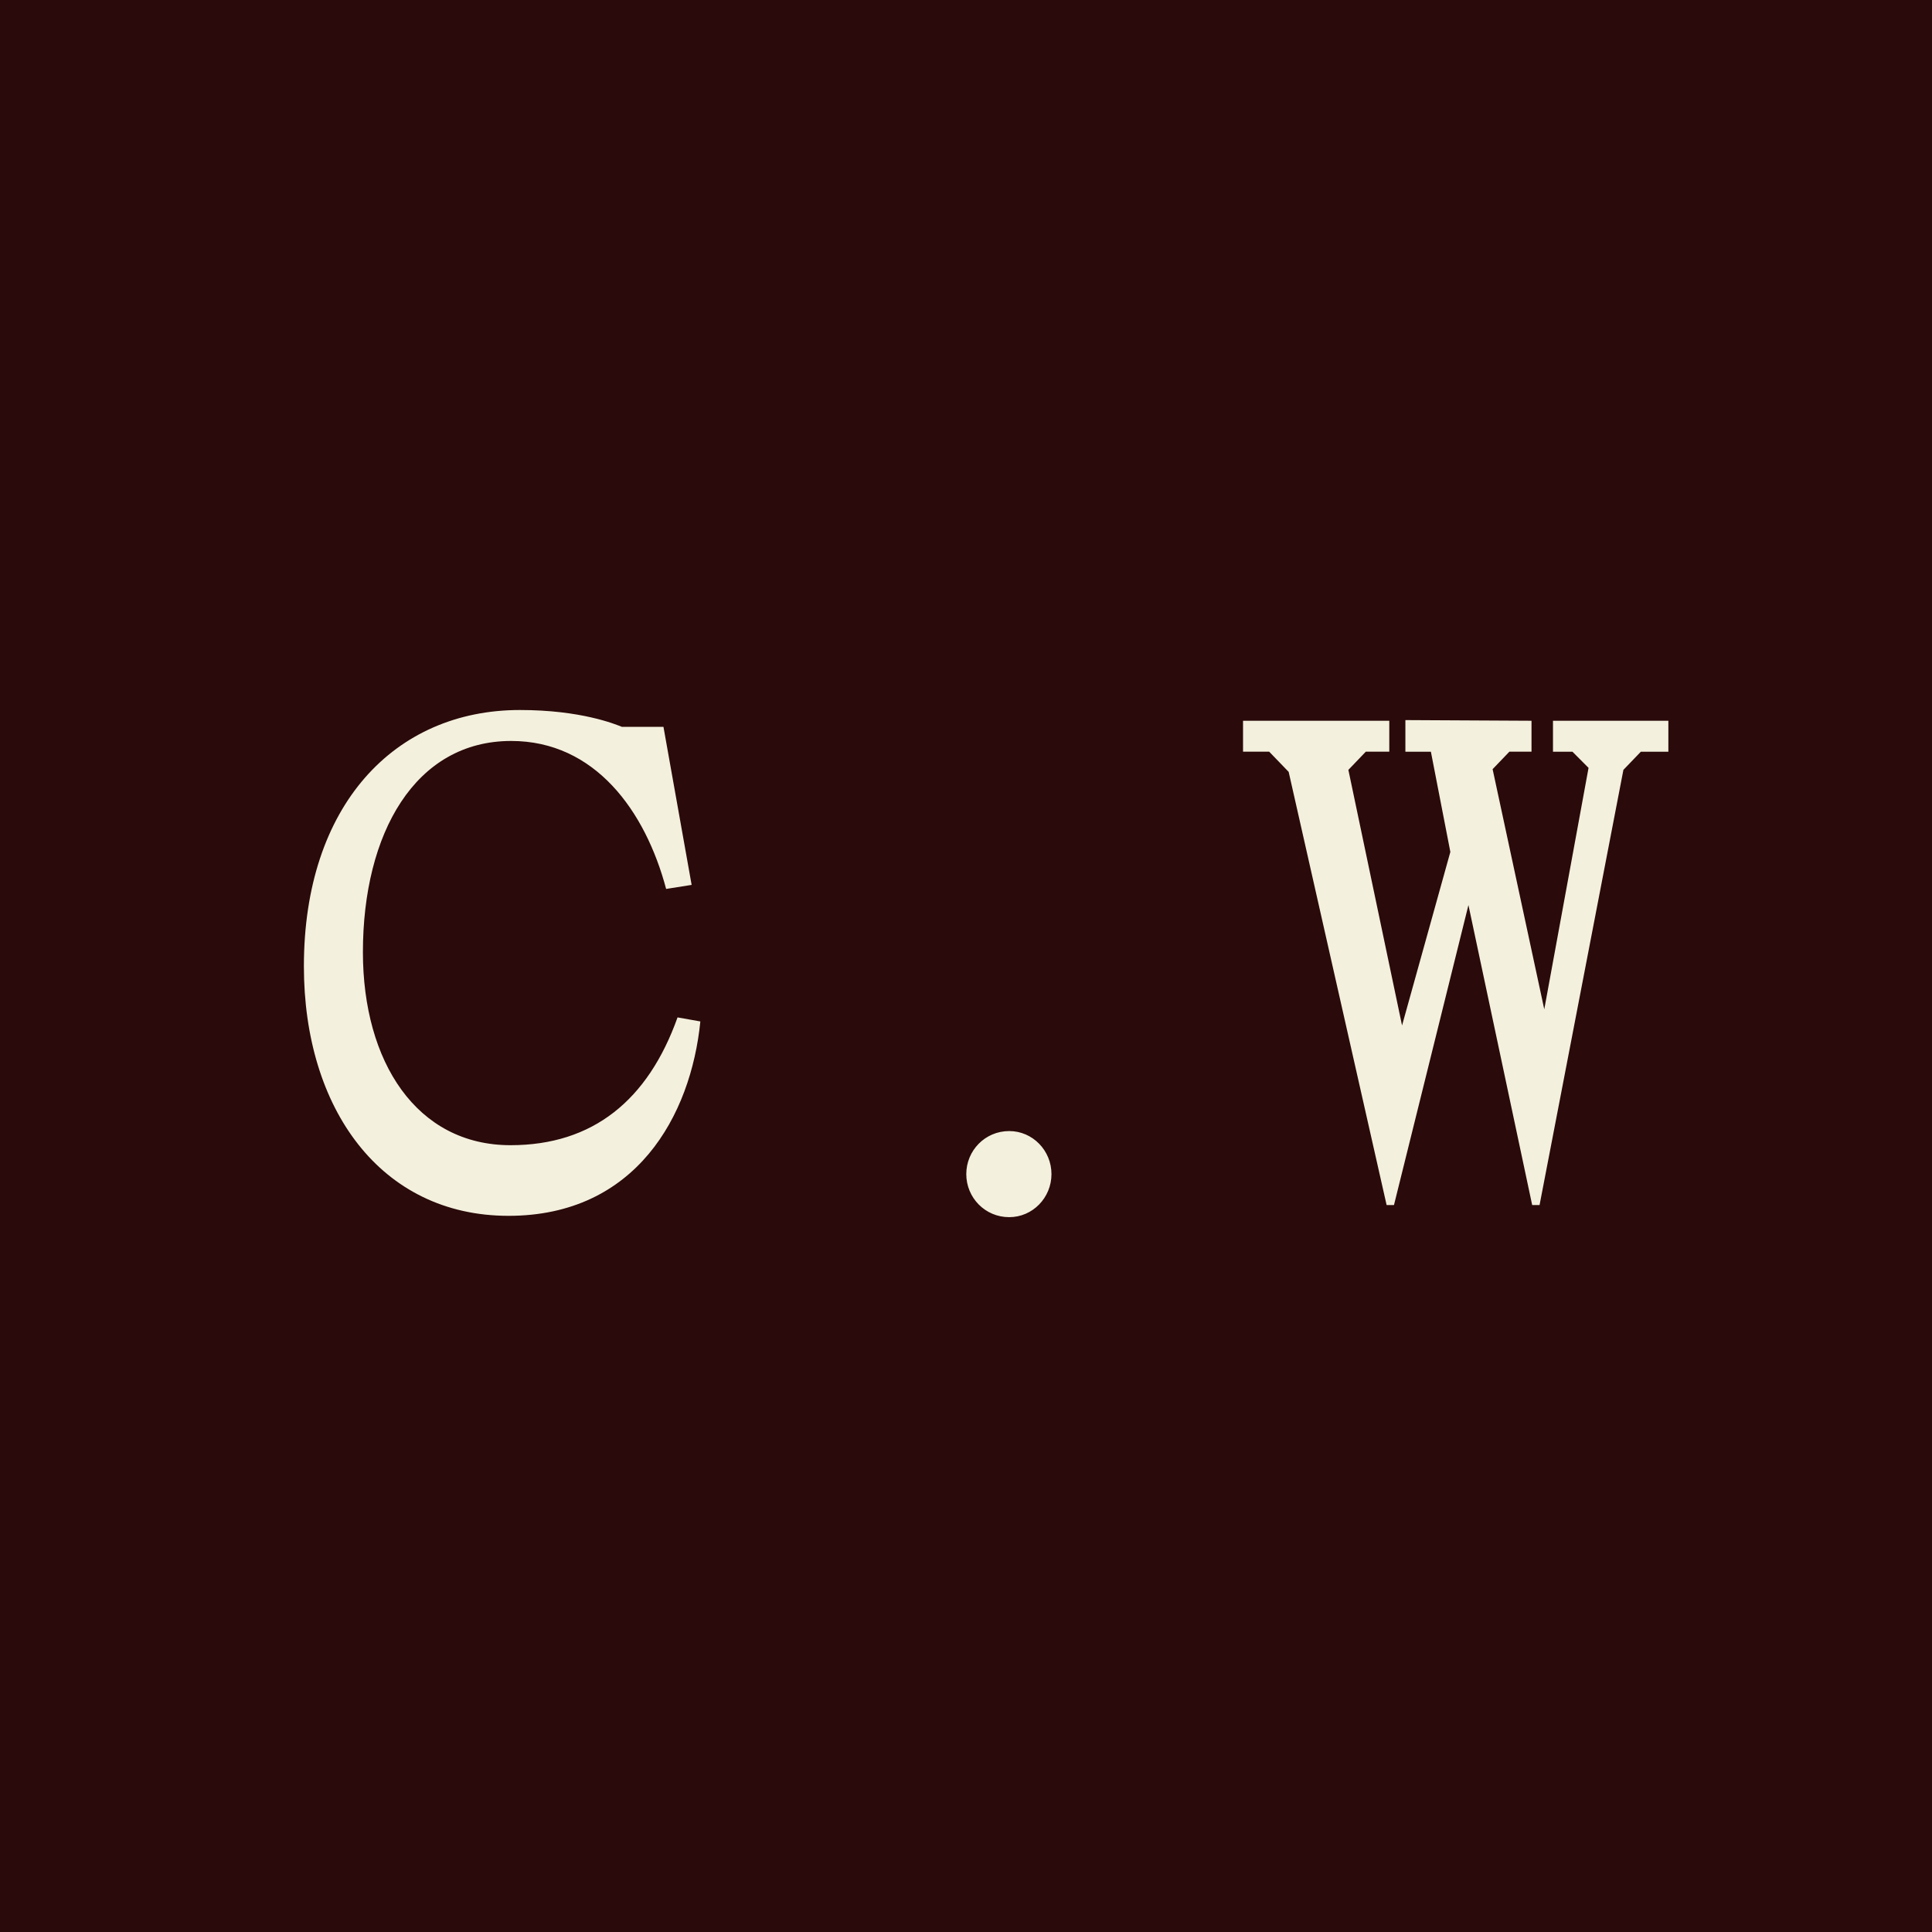 <svg xmlns="http://www.w3.org/2000/svg" fill="none" viewBox="0 0 96 96">
  <path fill="#2A0A0A" d="M0 0h96v96H0z"/>
  <path fill="#F3F0DD" d="M25.367 56.904c4.1 0 6.833-2.239 8.3-6.35l1.133.201c-.467 4.679-3.2 9.659-9.533 9.659C18.9 60.413 15.1 55.066 15.1 48.014c0-7.988 4.5-12.734 10.733-12.734 3.033 0 4.733.702 5.067.836h2.067l1.4 7.854-1.267.201c-1.033-3.877-3.533-7.353-7.7-7.353-4.767 0-7.367 4.579-7.367 10.494 0 5.448 2.667 9.592 7.333 9.592Zm24.78-.702c1.167 0 2.1.969 2.1 2.139s-.933 2.139-2.1 2.139c-1.2 0-2.133-.969-2.133-2.139s.933-2.139 2.133-2.139Zm27.02-18.85v-1.537H82.9v1.537h-1.367l-.867.902L76.5 59.878h-.367l-3.167-14.906-3.7 14.906H68.9l-4.867-21.524-.967-1.003h-1.3v-1.537h7.267v1.537h-1.167L67 38.255l2.667 12.7 2.4-8.623-.967-4.98h-1.267v-1.571l6.267.033v1.537H75l-.833.869 2.567 11.932 2.2-11.998-.8-.802h-.967Z"/>
</svg>
